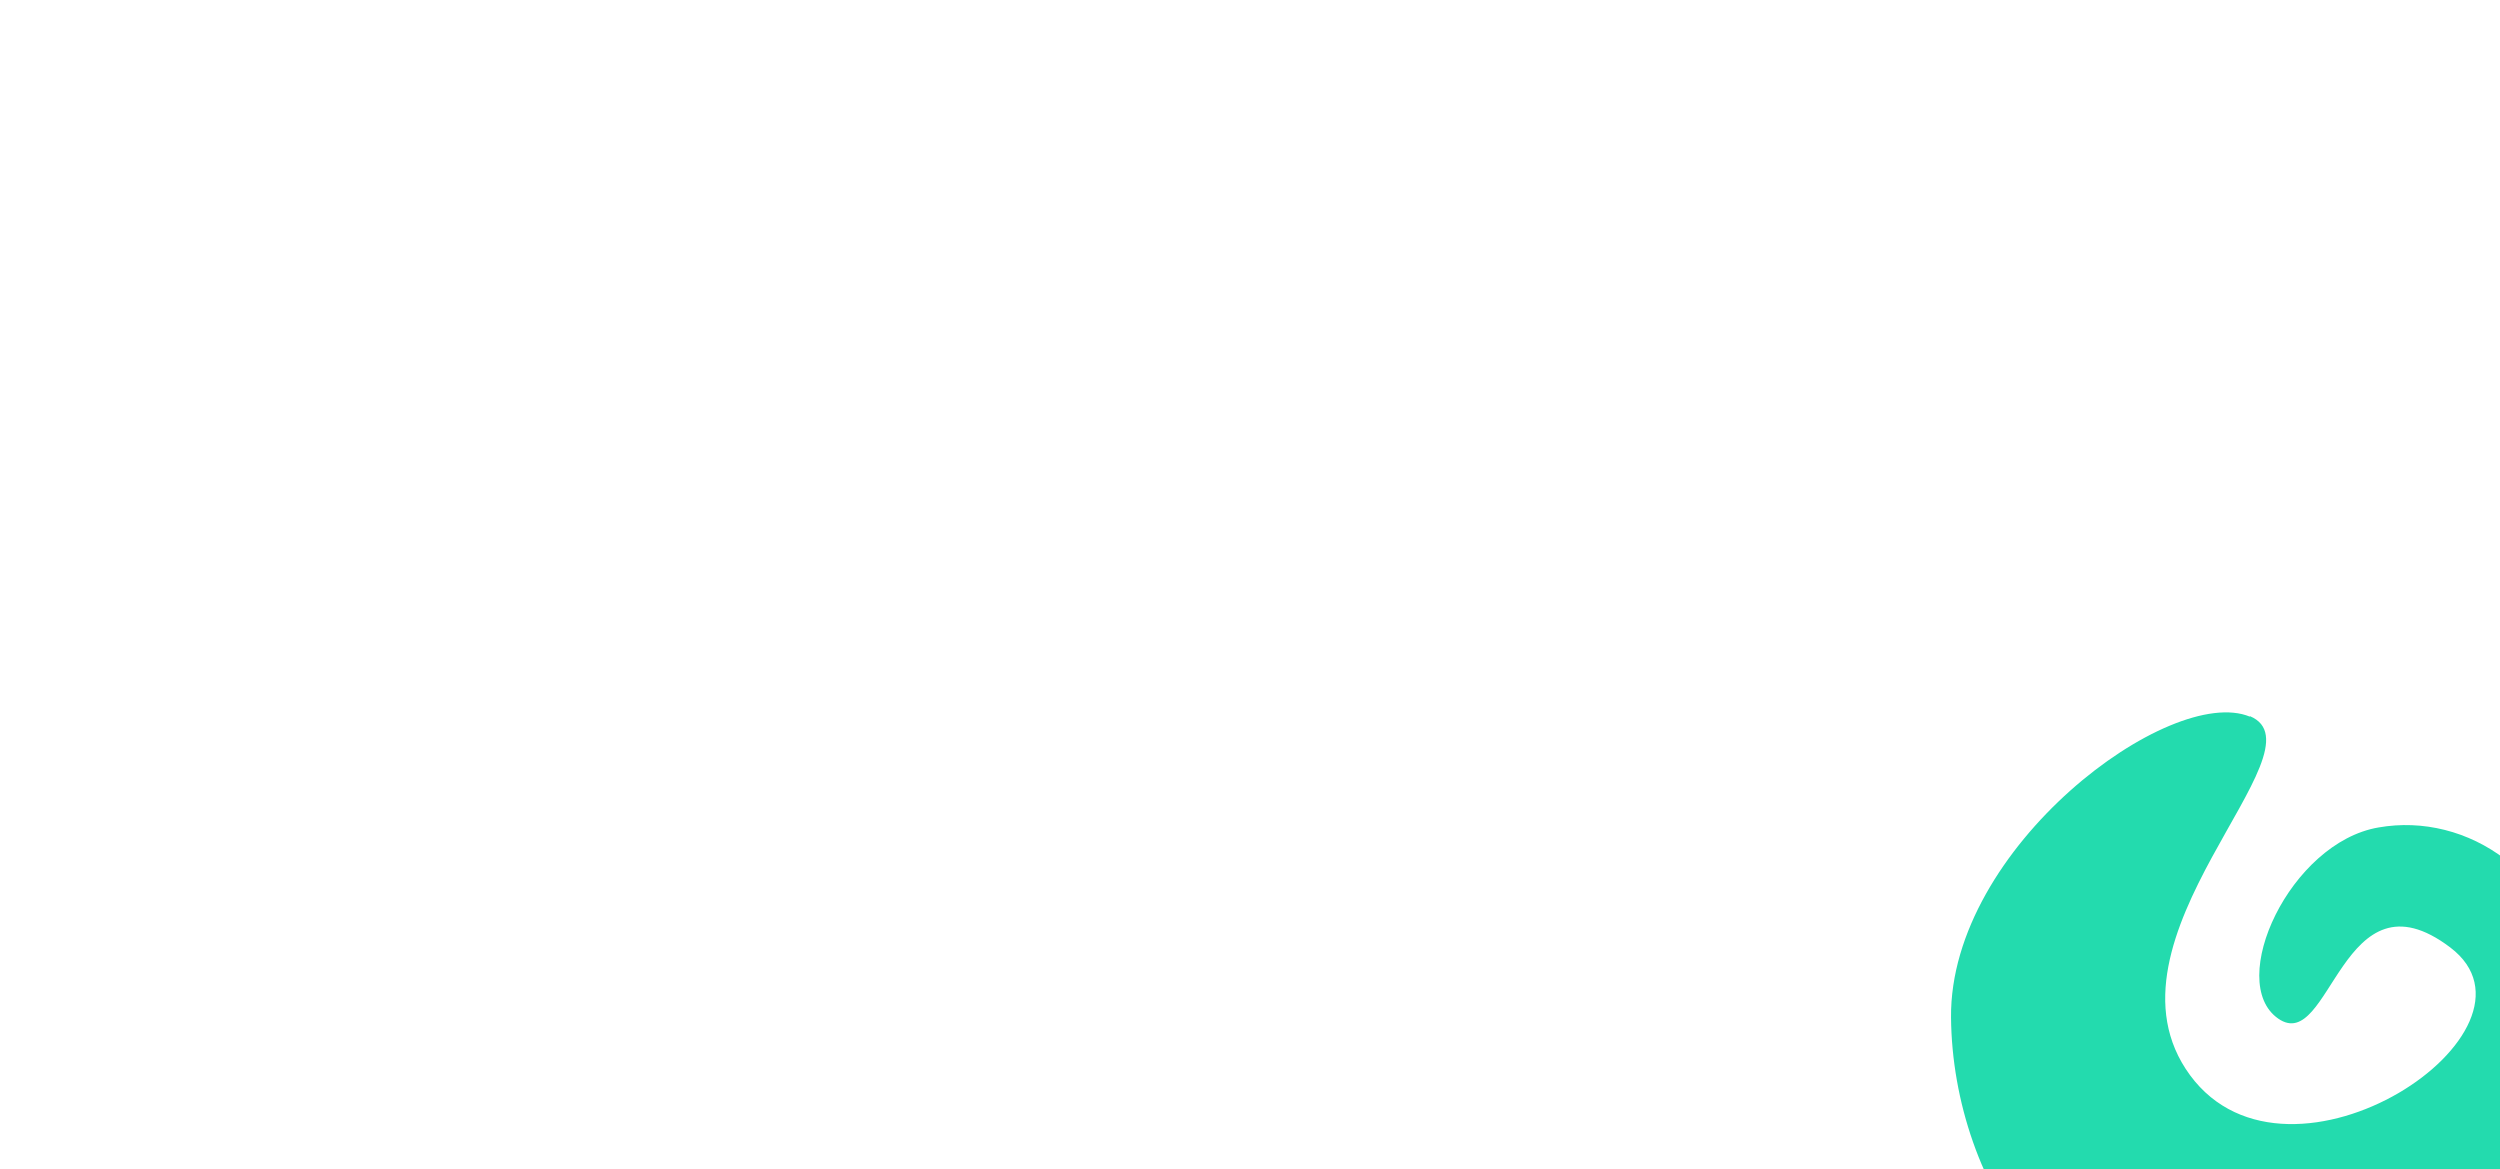 <?xml version="1.0" encoding="UTF-8"?> <svg xmlns="http://www.w3.org/2000/svg" xmlns:xlink="http://www.w3.org/1999/xlink" width="558px" height="261px" viewBox="0 0 558 261" version="1.1"><title>Assets / 7.4 HL7 / hl7-card-5</title><g id="Assets-/-7.4-HL7-/-hl7-card-5" stroke="none" stroke-width="1" fill="none" fill-rule="evenodd"><g id="Group-8" transform="translate(425.118, 149.804)" fill="#23DBAE"><g id="Shape-/-Shape-14" transform="translate(10.35, 9.2)"><path d="M66.702,0.954 C48.992,-6.406 -0.343,30.049 0.002,68.114 C0.347,105.374 26.107,145.509 69.117,141.714 C112.127,137.919 142.602,89.044 139.612,62.479 C136.507,35.914 115.117,22.229 95.452,25.679 C75.672,29.014 61.297,60.179 73.027,68.344 C84.757,76.509 87.172,34.074 111.437,52.474 C135.702,70.874 75.672,111.239 53.362,80.994 C31.052,50.634 84.297,8.199 66.702,0.839" id="Path"></path></g></g></g></svg> 